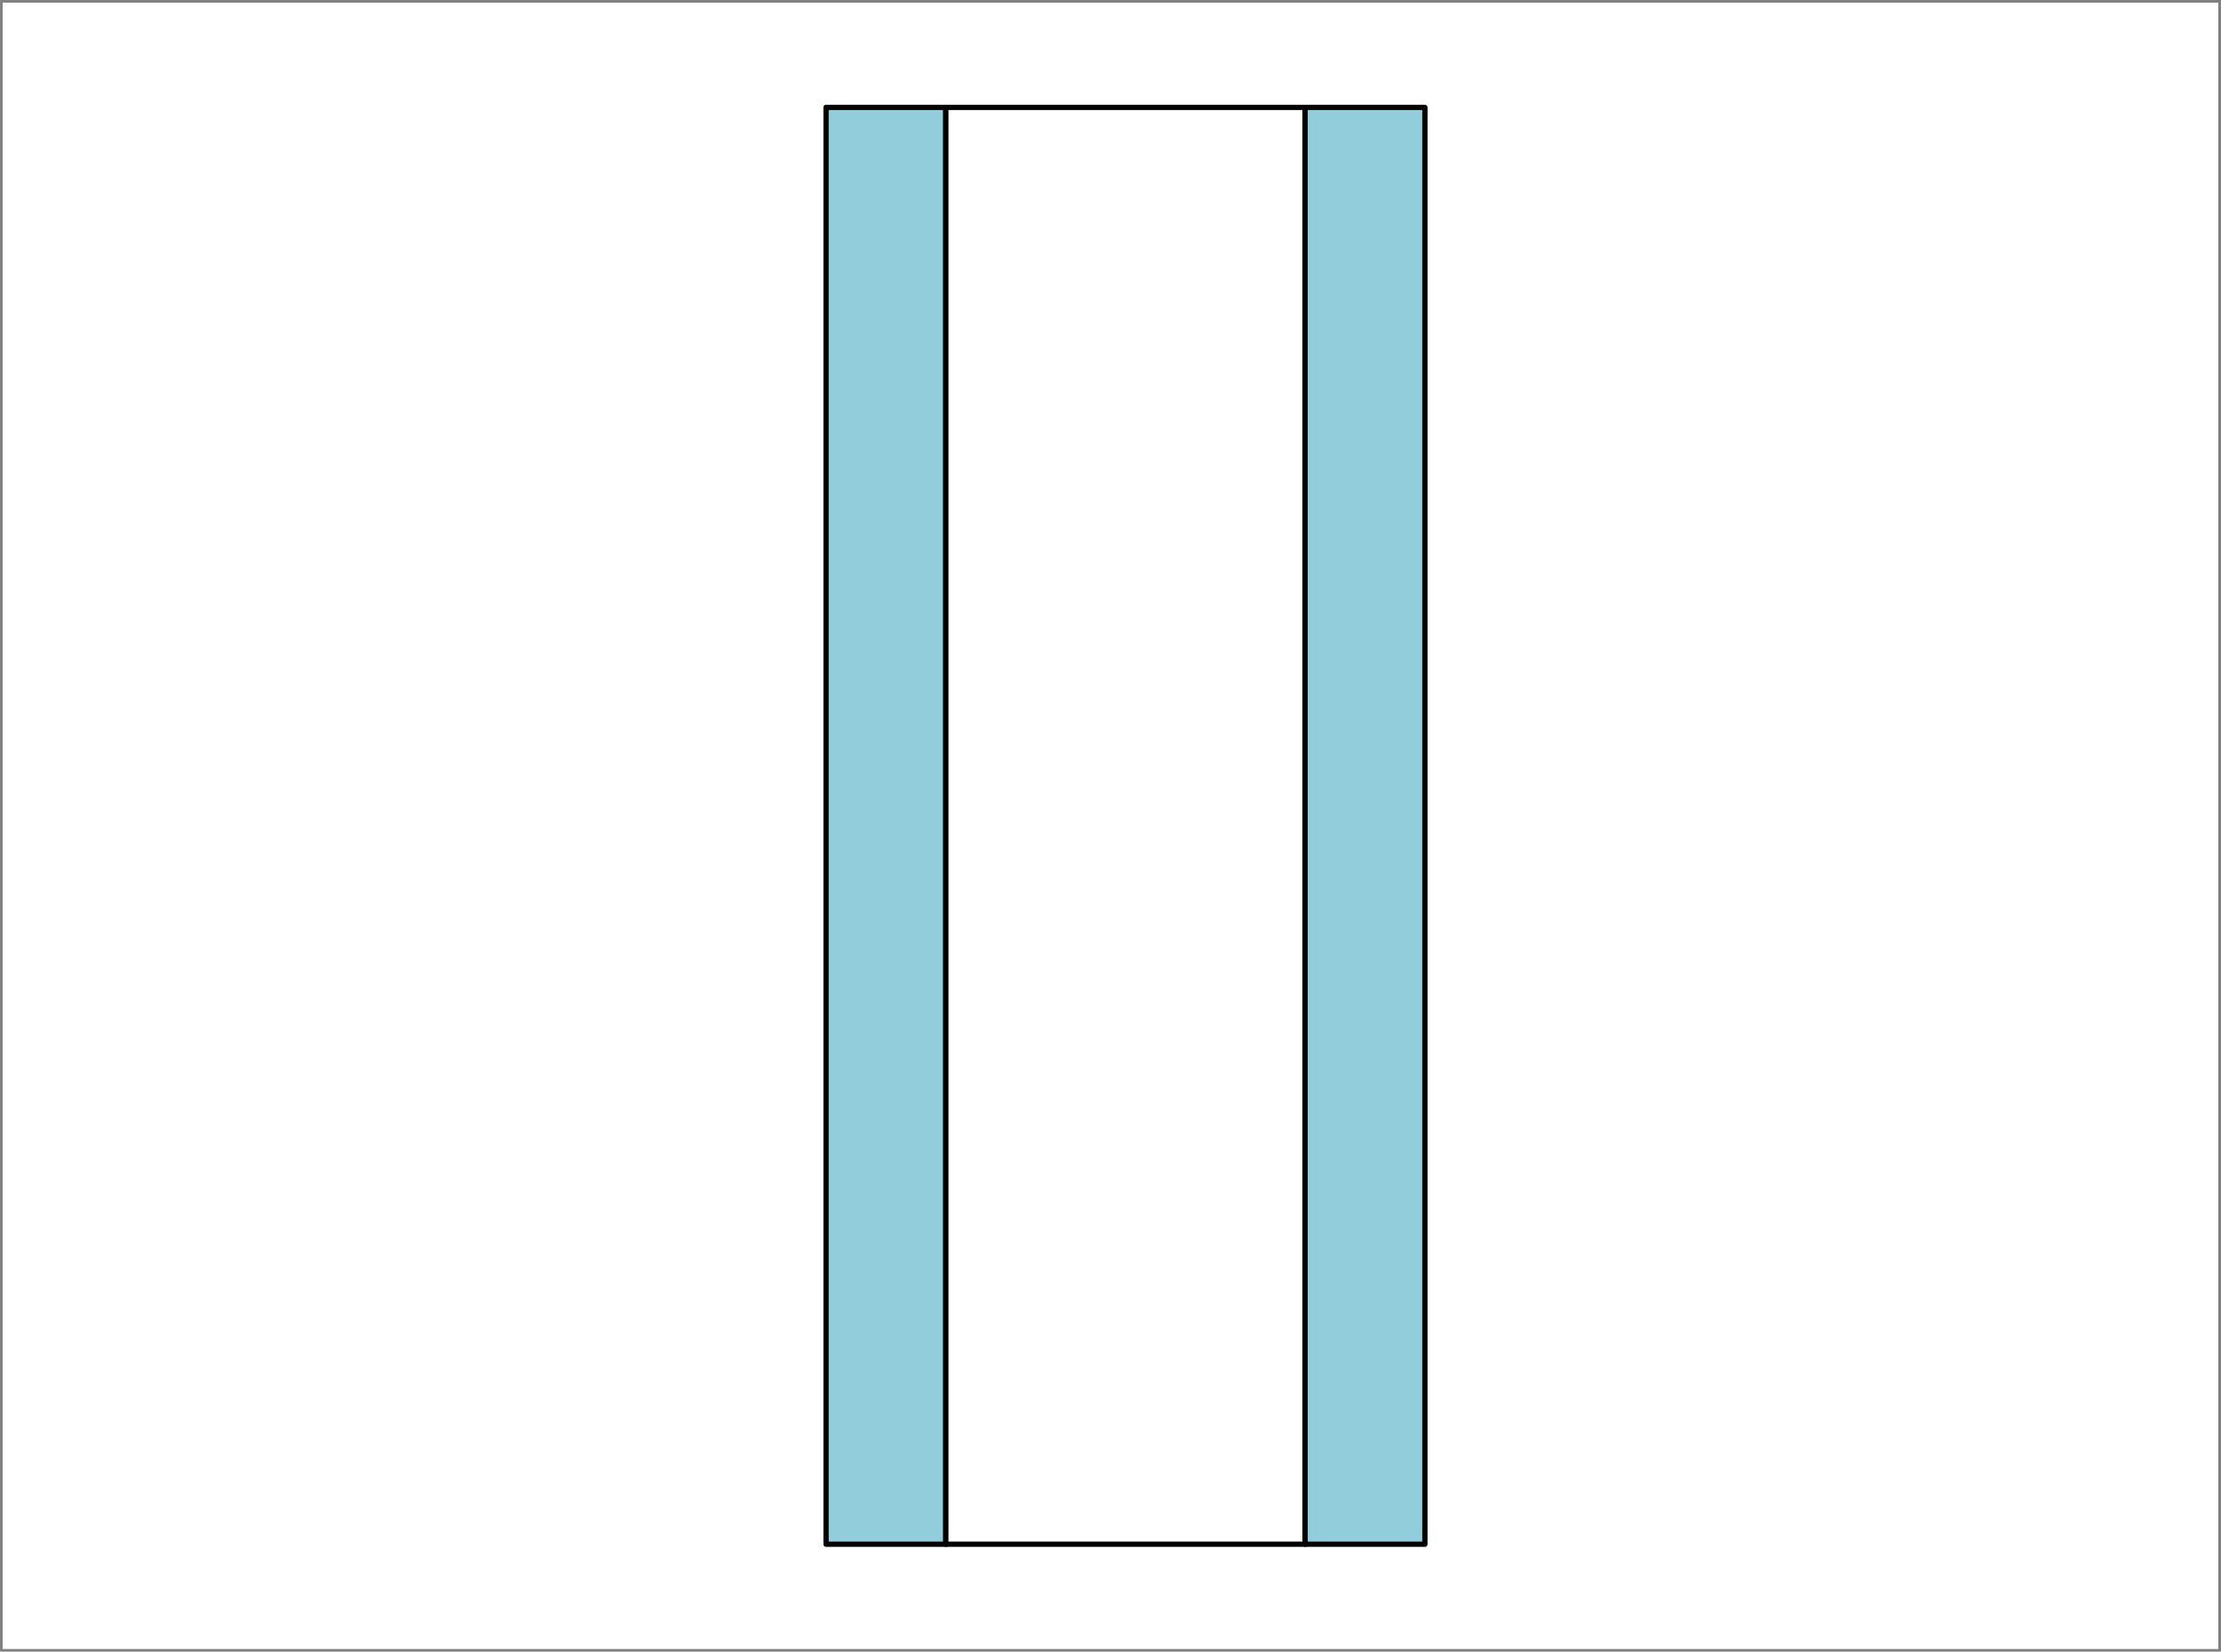 <?xml version="1.0" encoding="UTF-8" standalone="no"?>
<!DOCTYPE svg PUBLIC "-//W3C//DTD SVG 1.1//EN" "http://www.w3.org/Graphics/SVG/1.1/DTD/svg11.dtd">
<!-- Oprettet af Microsoft Visio, SVG-eksport R2.svg Side-1 -->
<svg xmlns="http://www.w3.org/2000/svg" xmlns:xlink="http://www.w3.org/1999/xlink" xmlns:ev="http://www.w3.org/2001/xml-events"
		width="2.92in" height="2.172in" viewBox="0 0 210.264 156.406" xml:space="preserve" color-interpolation-filters="sRGB"
		class="st4">
	<rect x="0" y="0" width="210.264" height="156.406" fill="#808080" stroke="none"/>
	<style type="text/css">
	<![CDATA[
		.st1 {fill:#ffffff;stroke:none;stroke-linecap:round;stroke-linejoin:round;stroke-width:0.5}
		.st2 {fill:#92cddc;stroke:#000000;stroke-linecap:round;stroke-linejoin:round;stroke-width:0.5}
		.st3 {fill:#ffffff;stroke:#000000;stroke-linecap:round;stroke-linejoin:round;stroke-width:0.5}
		.st4 {fill:none;fill-rule:evenodd;font-size:12px;overflow:visible;stroke-linecap:square;stroke-miterlimit:3}
	]]>
	</style>

	<g>
		<title>Side-1</title>
		<g id="shape59-1" transform="translate(0.25,156.656) scale(1,-1)">
			<title>Rektangel.59</title>
			<rect x="0" y="0.5" width="209.764" height="155.906" class="st1"/>
		</g>
		<g id="shape60-3" transform="translate(78.203,166.577) scale(1,-1)">
			<title>Rektangel.60</title>
			<rect x="0" y="20.343" width="11.339" height="136.063" class="st2"/>
		</g>
		<g id="shape61-5" transform="translate(89.541,166.577) scale(1,-1)">
			<title>Rektangel.61</title>
			<rect x="0" y="20.343" width="34.016" height="136.063" class="st3"/>
		</g>
		<g id="shape62-7" transform="translate(123.557,166.577) scale(1,-1)">
			<title>Rektangel.62</title>
			<rect x="0" y="20.343" width="11.339" height="136.063" class="st2"/>
		</g>
	</g>
</svg>
